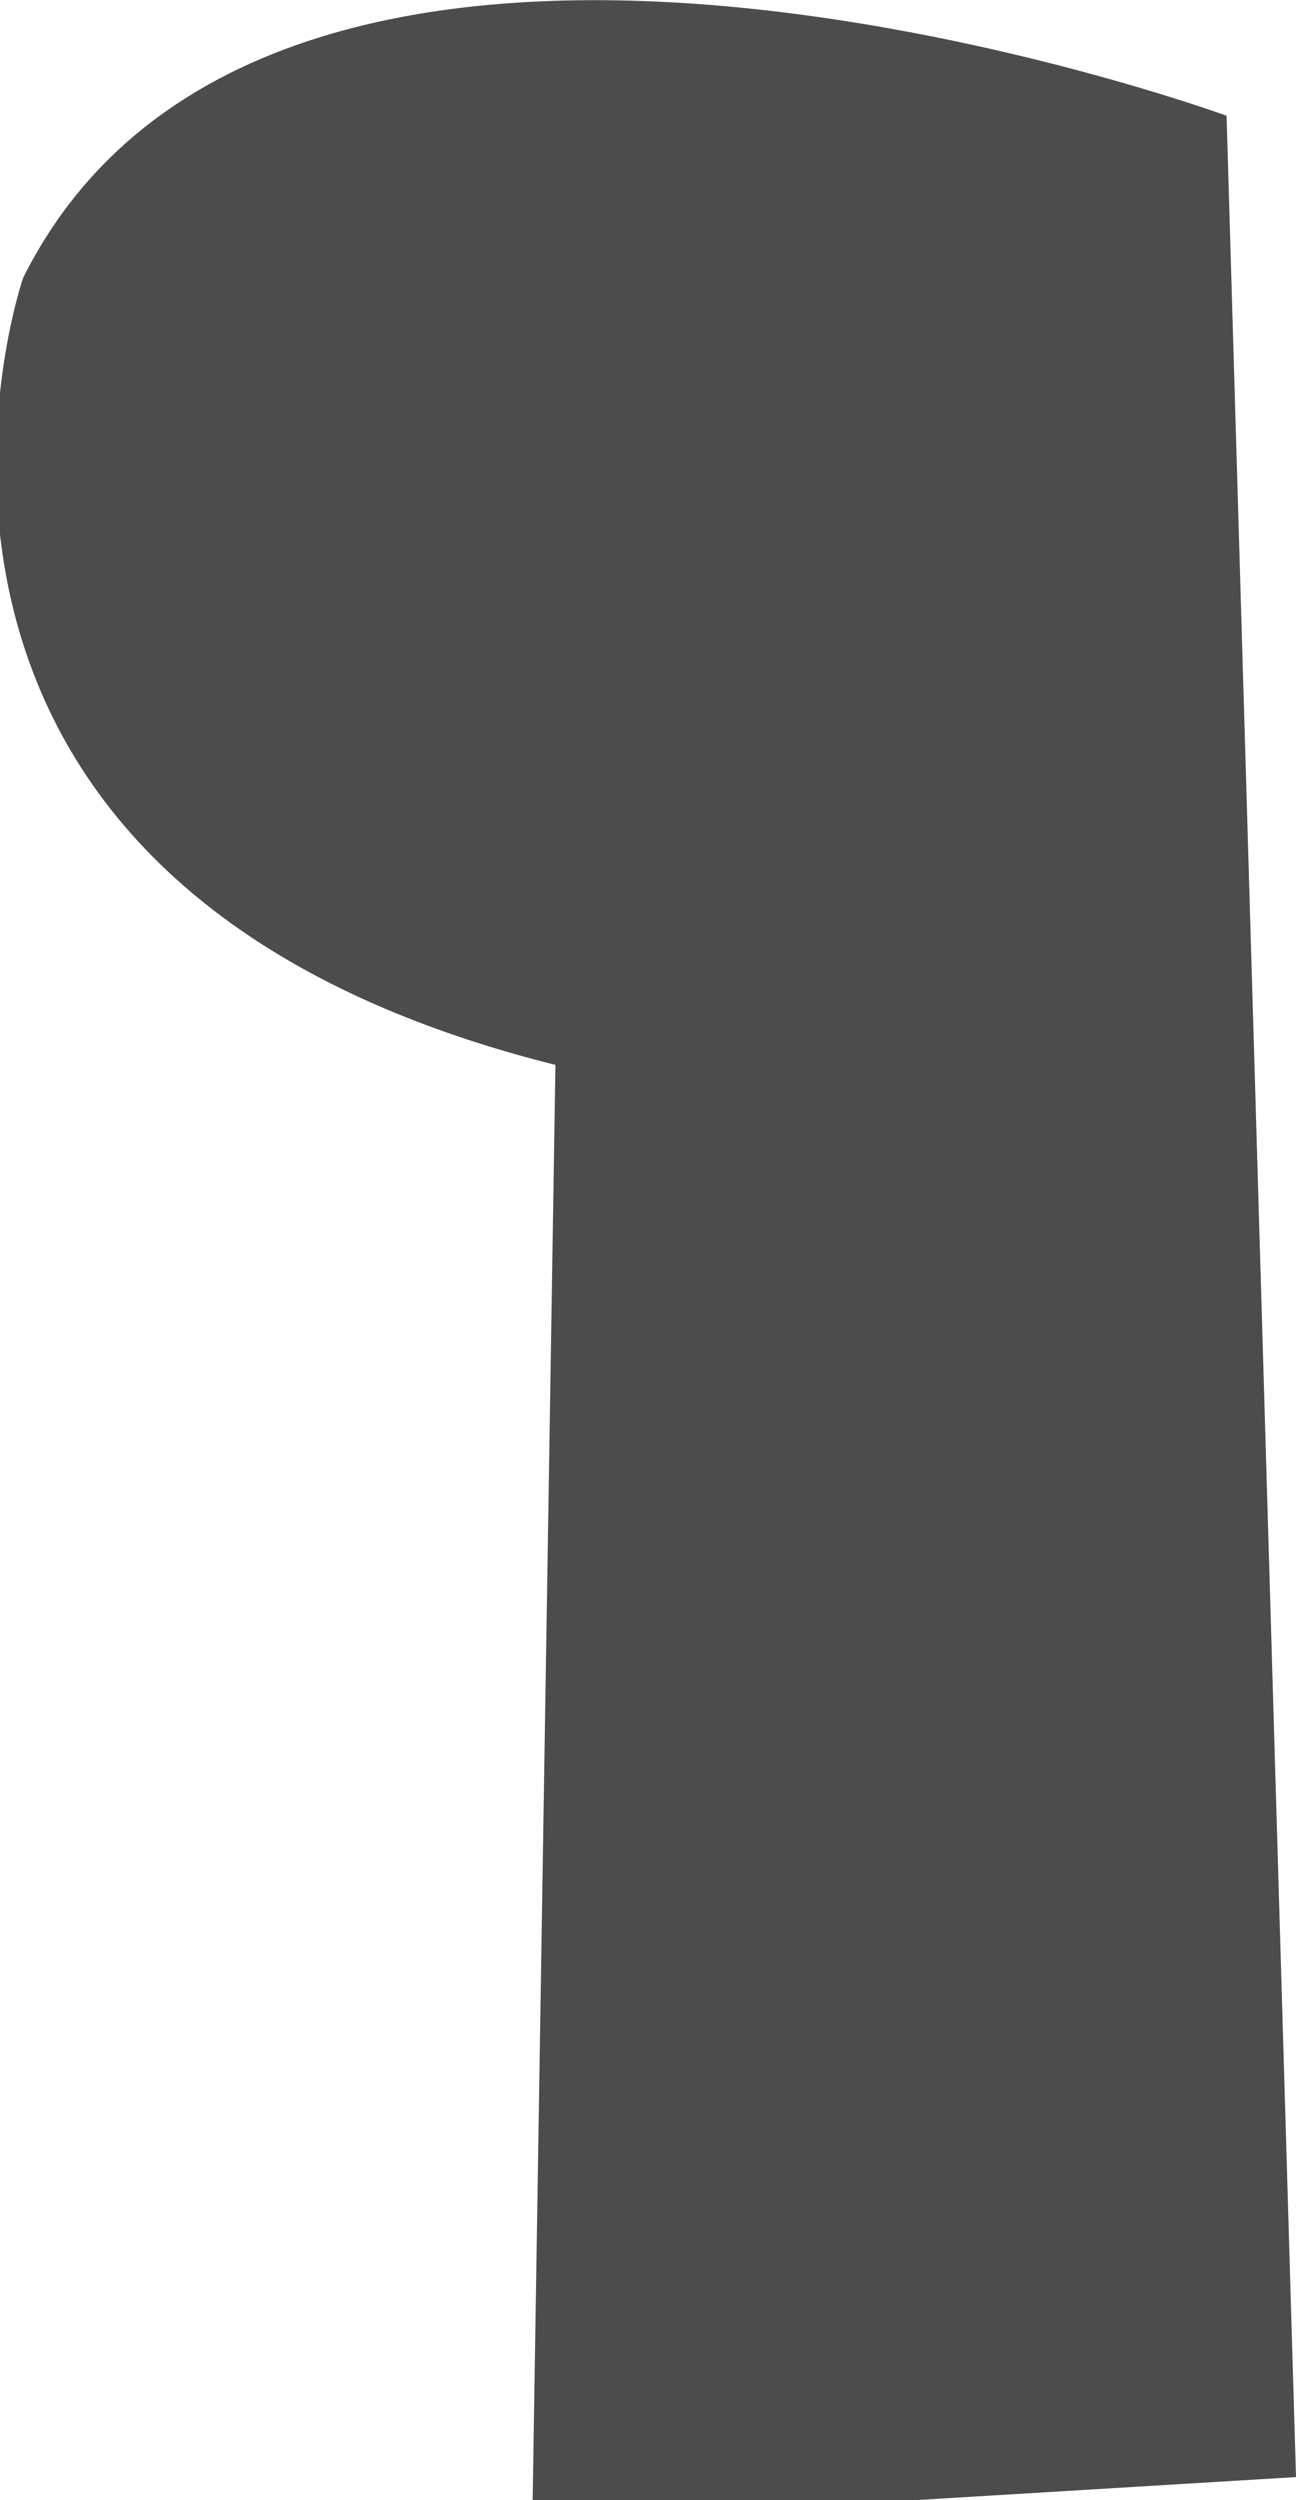 <?xml version="1.0" encoding="utf-8"?>
<!-- Generator: Adobe Illustrator 19.1.0, SVG Export Plug-In . SVG Version: 6.00 Build 0)  -->
<!DOCTYPE svg PUBLIC "-//W3C//DTD SVG 1.1//EN" "http://www.w3.org/Graphics/SVG/1.1/DTD/svg11.dtd">
<svg version="1.1" id="Warstwa_1" xmlns="http://www.w3.org/2000/svg" xmlns:xlink="http://www.w3.org/1999/xlink" x="0px" y="0px"
	 viewBox="0 0 5.6 10.8" style="enable-background:new 0 0 5.6 10.8;" xml:space="preserve">
<style type="text/css">
	.st0{fill:#4C4C4C;}
</style>
<path class="st0" d="M5.6,10.7L5.3,0.5c0,0-4.1-1.5-5.2,0.7c0,0-0.9,2.6,2.3,3.4l-0.1,6.3L5.6,10.7z"/>
</svg>
